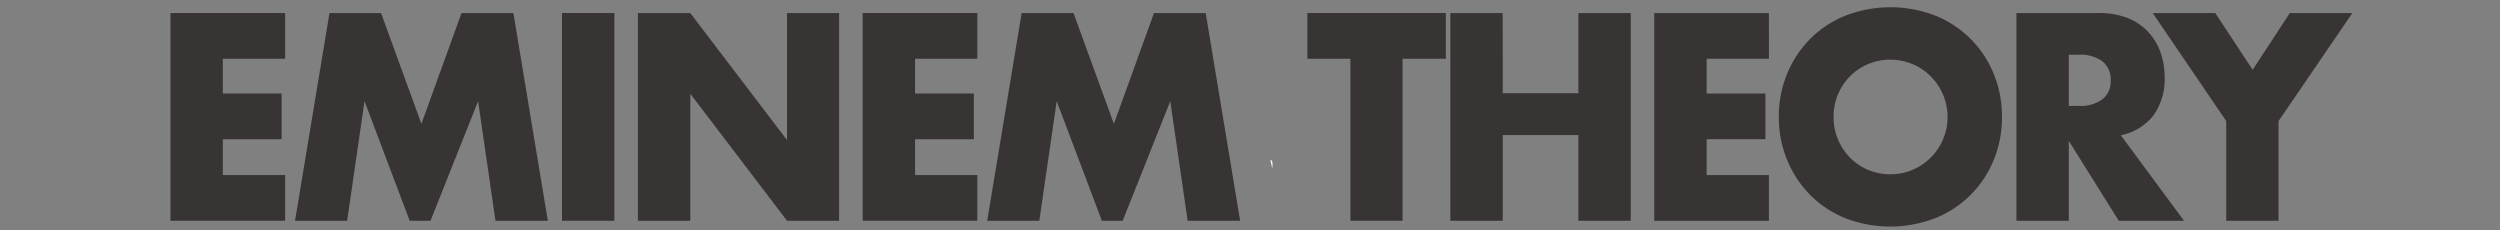 <svg id="Layer_1" data-name="Layer 1" xmlns="http://www.w3.org/2000/svg" viewBox="0 0 508 46.8"><rect x="0" y="0" width="508" height="46.8" fill="#808080" stroke="none"/><defs><style>.cls-1{isolation:isolate;}.cls-2{fill:#383434;}.cls-3{fill:#fff;}</style></defs><title>eminemtheory</title><g class="cls-1"><g class="cls-1"><path class="cls-2" d="M57.94,11.94H45.28V19H57.23v9.29H45.28v7.28H57.94v9.29H34.64V2.65h23.3Z"/><path class="cls-2" d="M59.95,44.86l7-42.21H77.43l8.2,22.51L93.78,2.65h10.54l7,42.21H100.68l-3.53-24.3-9.67,24.3H83.25l-9.18-24.3-3.53,24.3Z"/><path class="cls-2" d="M124.84,2.65V44.86H114.2V2.65Z"/><path class="cls-2" d="M129.62,44.86V2.65h10.64l19.66,25.81V2.65h10.59V44.86H159.93L140.27,19.05V44.86Z"/><path class="cls-2" d="M198.59,11.94H185.94V19h11.95v9.29H185.94v7.28h12.65v9.29h-23.3V2.65h23.3Z"/><path class="cls-2" d="M200.6,44.86l7-42.21h10.54l8.2,22.51,8.15-22.51H245l7,42.21H241.33l-3.53-24.3-9.67,24.3H223.9l-9.18-24.3-3.53,24.3Z"/><path class="cls-2" d="M285,11.94V44.86H274.4V11.94h-8.74V2.65h28.13v9.29Z"/><path class="cls-2" d="M305.36,18.94h15.37V2.65h10.64V44.86H320.73V27.45H305.36V44.86H294.71V2.65h10.64Z"/><path class="cls-2" d="M359.45,11.94H346.79V19h11.95v9.29H346.79v7.28h12.65v9.29h-23.3V2.65h23.3Z"/><path class="cls-2" d="M361.46,23.76A22.65,22.65,0,0,1,363.14,15a21.9,21.9,0,0,1,4.67-7.08A21.27,21.27,0,0,1,375,3.18a25.3,25.3,0,0,1,18.27,0A21.34,21.34,0,0,1,405.12,15a22.65,22.65,0,0,1,1.68,8.76,22.65,22.65,0,0,1-1.68,8.76,21.34,21.34,0,0,1-11.89,11.81,25.29,25.29,0,0,1-18.27,0,21.26,21.26,0,0,1-7.14-4.73,21.9,21.9,0,0,1-4.67-7.08A22.65,22.65,0,0,1,361.46,23.76Zm11.13,0a11.54,11.54,0,0,0,.92,4.65,11.73,11.73,0,0,0,2.5,3.7,11.27,11.27,0,0,0,3.67,2.44,11.73,11.73,0,0,0,8.85,0,11.66,11.66,0,0,0,0-21.56,11.72,11.72,0,0,0-8.85,0A11.27,11.27,0,0,0,376,15.42a11.75,11.75,0,0,0-2.5,3.7A11.54,11.54,0,0,0,372.59,23.76Z"/><path class="cls-2" d="M443.79,44.86H430.54L420.38,28.63V44.86H409.74V2.65H426.3a15.83,15.83,0,0,1,6,1,11.55,11.55,0,0,1,4.21,2.83,12,12,0,0,1,2.5,4.14,14.86,14.86,0,0,1,.84,5,12.65,12.65,0,0,1-2.25,7.81,11.3,11.3,0,0,1-6.65,4.06ZM420.38,21.52h2a7.59,7.59,0,0,0,4.83-1.34,4.65,4.65,0,0,0,1.68-3.86,4.65,4.65,0,0,0-1.68-3.86,7.6,7.6,0,0,0-4.83-1.34h-2Z"/><path class="cls-2" d="M452.37,24.6,437.43,2.65h12.71l7.6,11.53,7.55-11.53H478L463,24.6V44.86H452.37Z"/></g></g><path class="cls-3" d="M258.13,32.45c.43.15.54.62.39,1.77Z"/></svg>